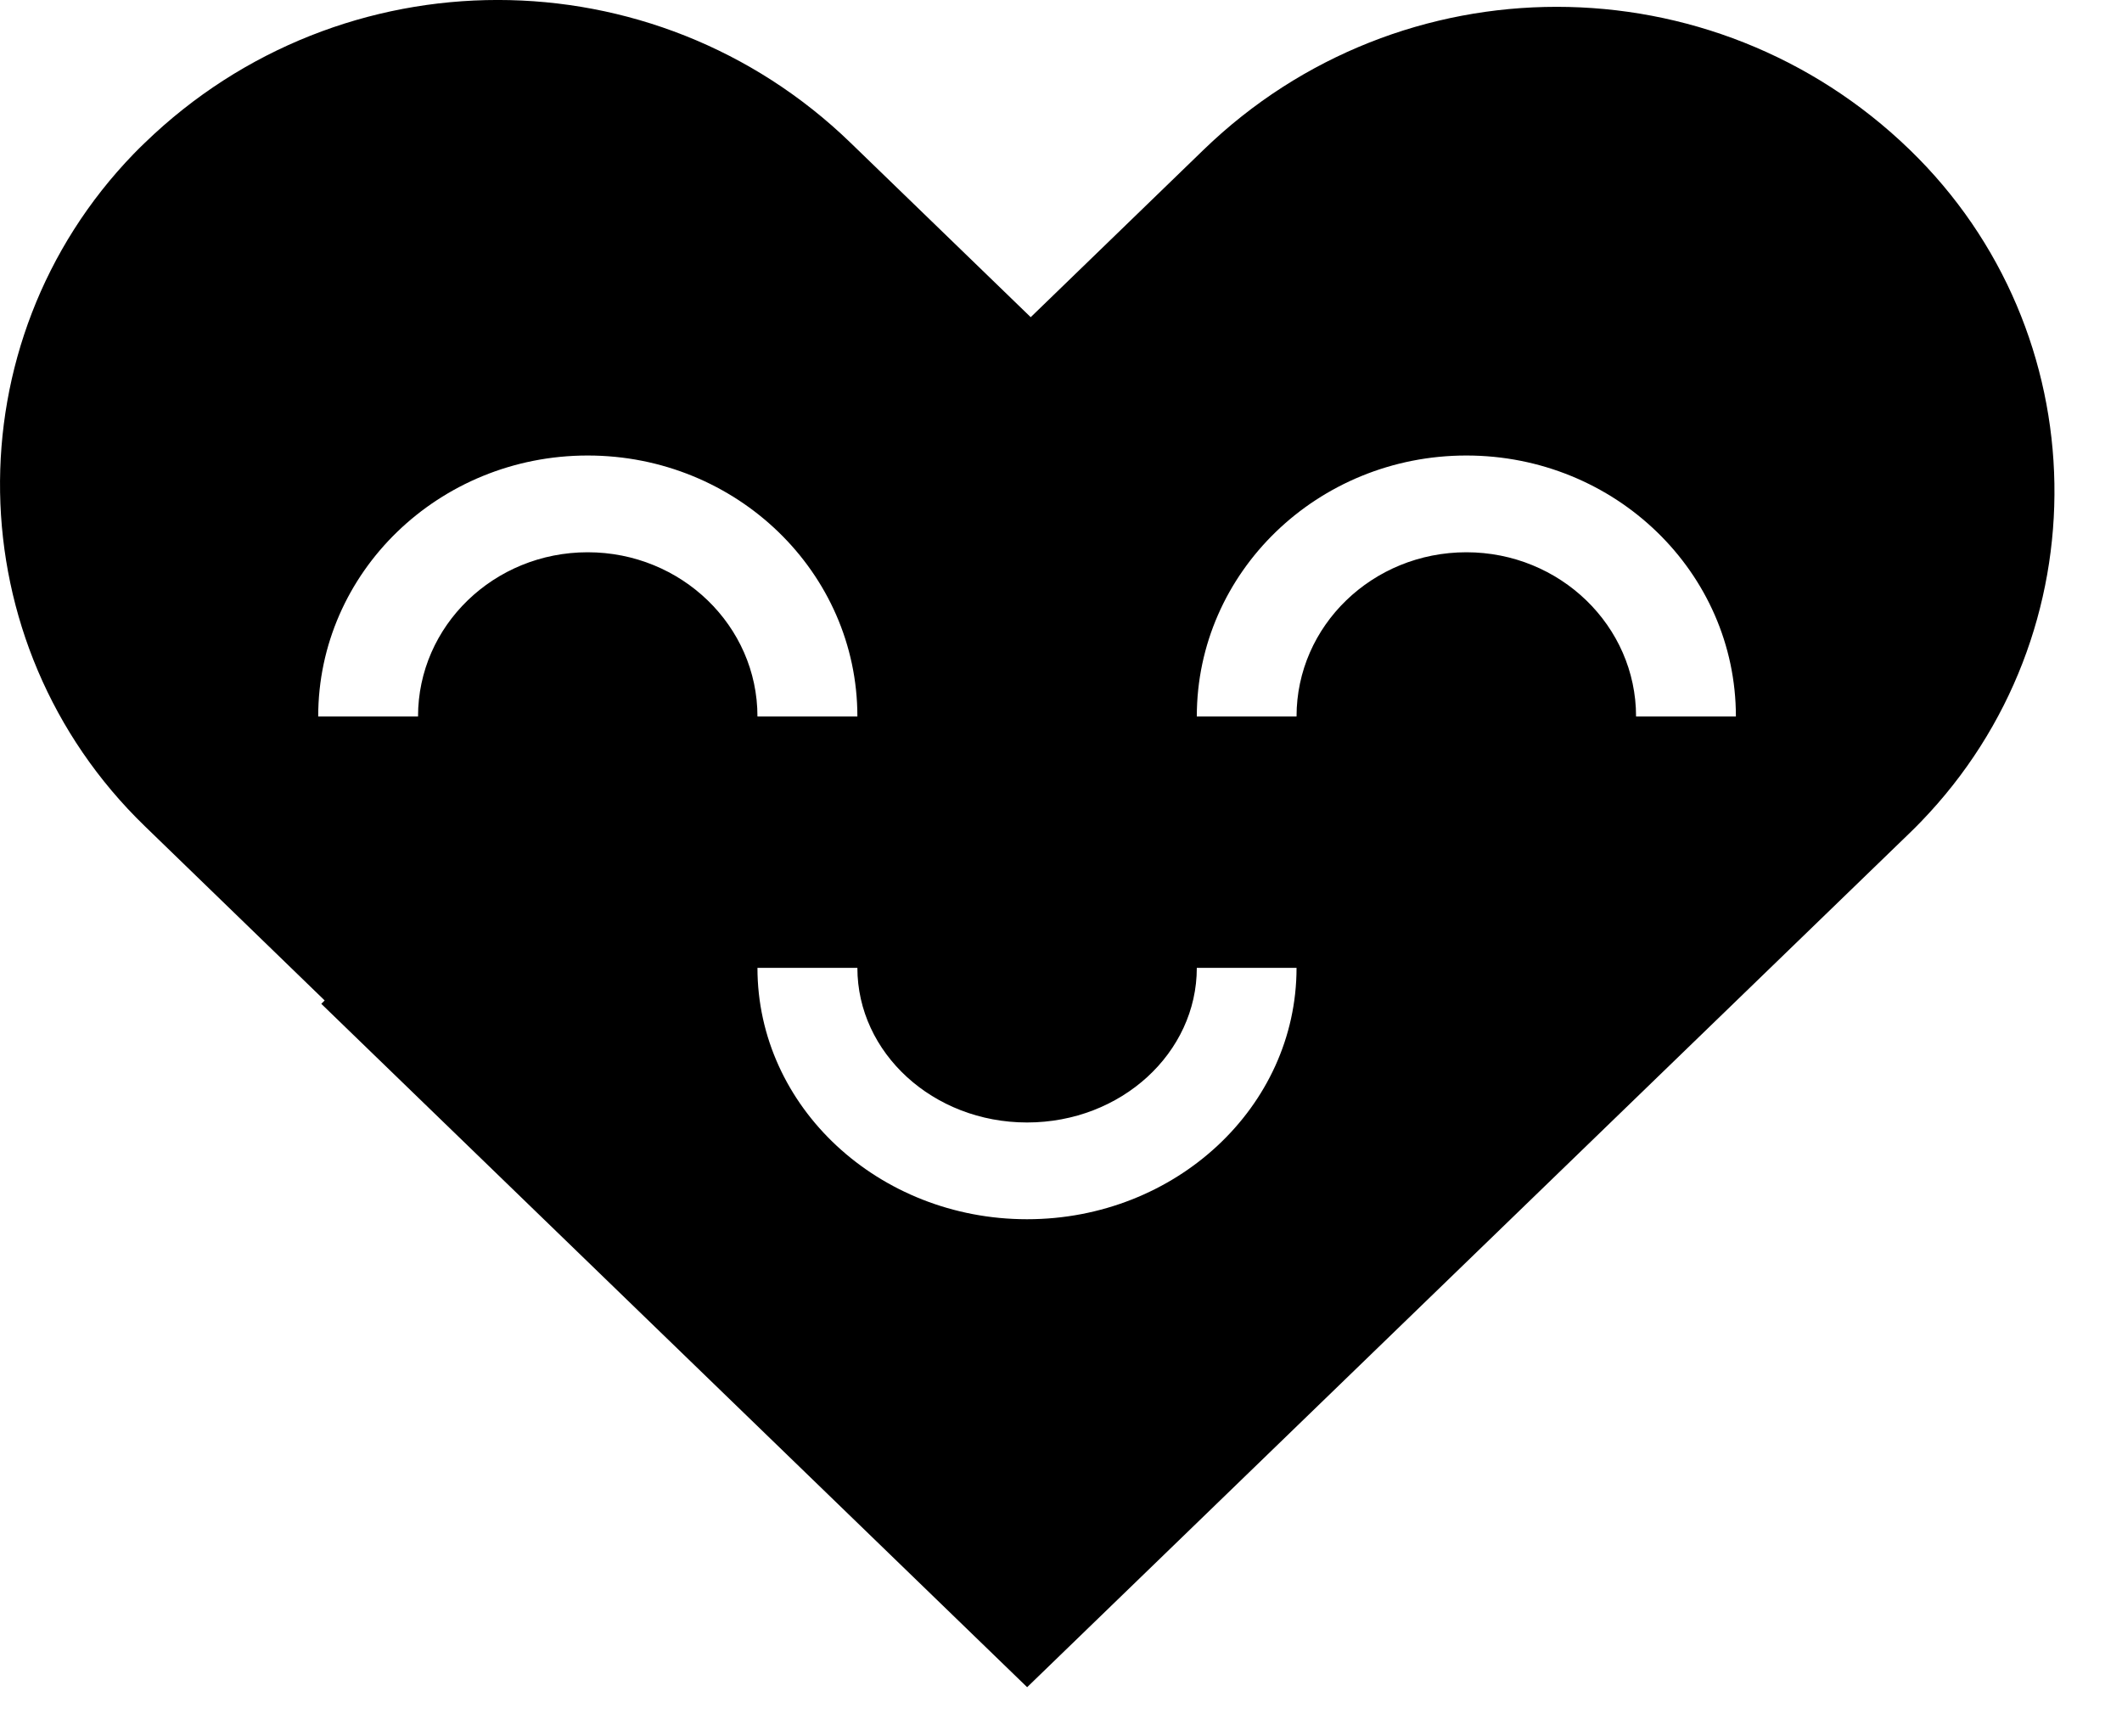 <svg width="22" height="18" viewBox="0 0 22 18" fill="none" xmlns="http://www.w3.org/2000/svg">
<path fill-rule="evenodd" clip-rule="evenodd" d="M7.853 10.033C7.853 11.476 9.11 12.639 10.648 12.639C12.187 12.639 13.442 11.476 13.442 10.033H12.408C12.408 10.913 11.626 11.636 10.648 11.636C9.672 11.636 8.889 10.913 8.889 10.033H7.853ZM17.997 7.427C17.997 5.934 16.746 4.722 15.203 4.722C13.659 4.722 12.408 5.934 12.408 7.427H13.442C13.442 6.487 14.229 5.725 15.203 5.725C16.174 5.725 16.962 6.489 16.962 7.427H17.997ZM8.889 7.427C8.889 5.934 7.638 4.722 6.093 4.722C4.549 4.722 3.299 5.934 3.299 7.427H4.334C4.334 6.487 5.121 5.725 6.093 5.725C7.065 5.725 7.853 6.489 7.853 7.427H8.889ZM10.686 3.288L12.479 1.552C14.52 -0.423 17.759 -0.423 19.799 1.552C21.754 3.444 21.806 6.564 19.914 8.52C19.876 8.56 19.837 8.598 19.799 8.635L10.649 17.49L3.331 10.406L3.366 10.371L1.501 8.564C-0.454 6.672 -0.506 3.551 1.386 1.595C1.424 1.557 1.461 1.518 1.501 1.481C3.541 -0.494 6.78 -0.494 8.819 1.481L10.686 3.288Z" fill="black"/>
</svg>
